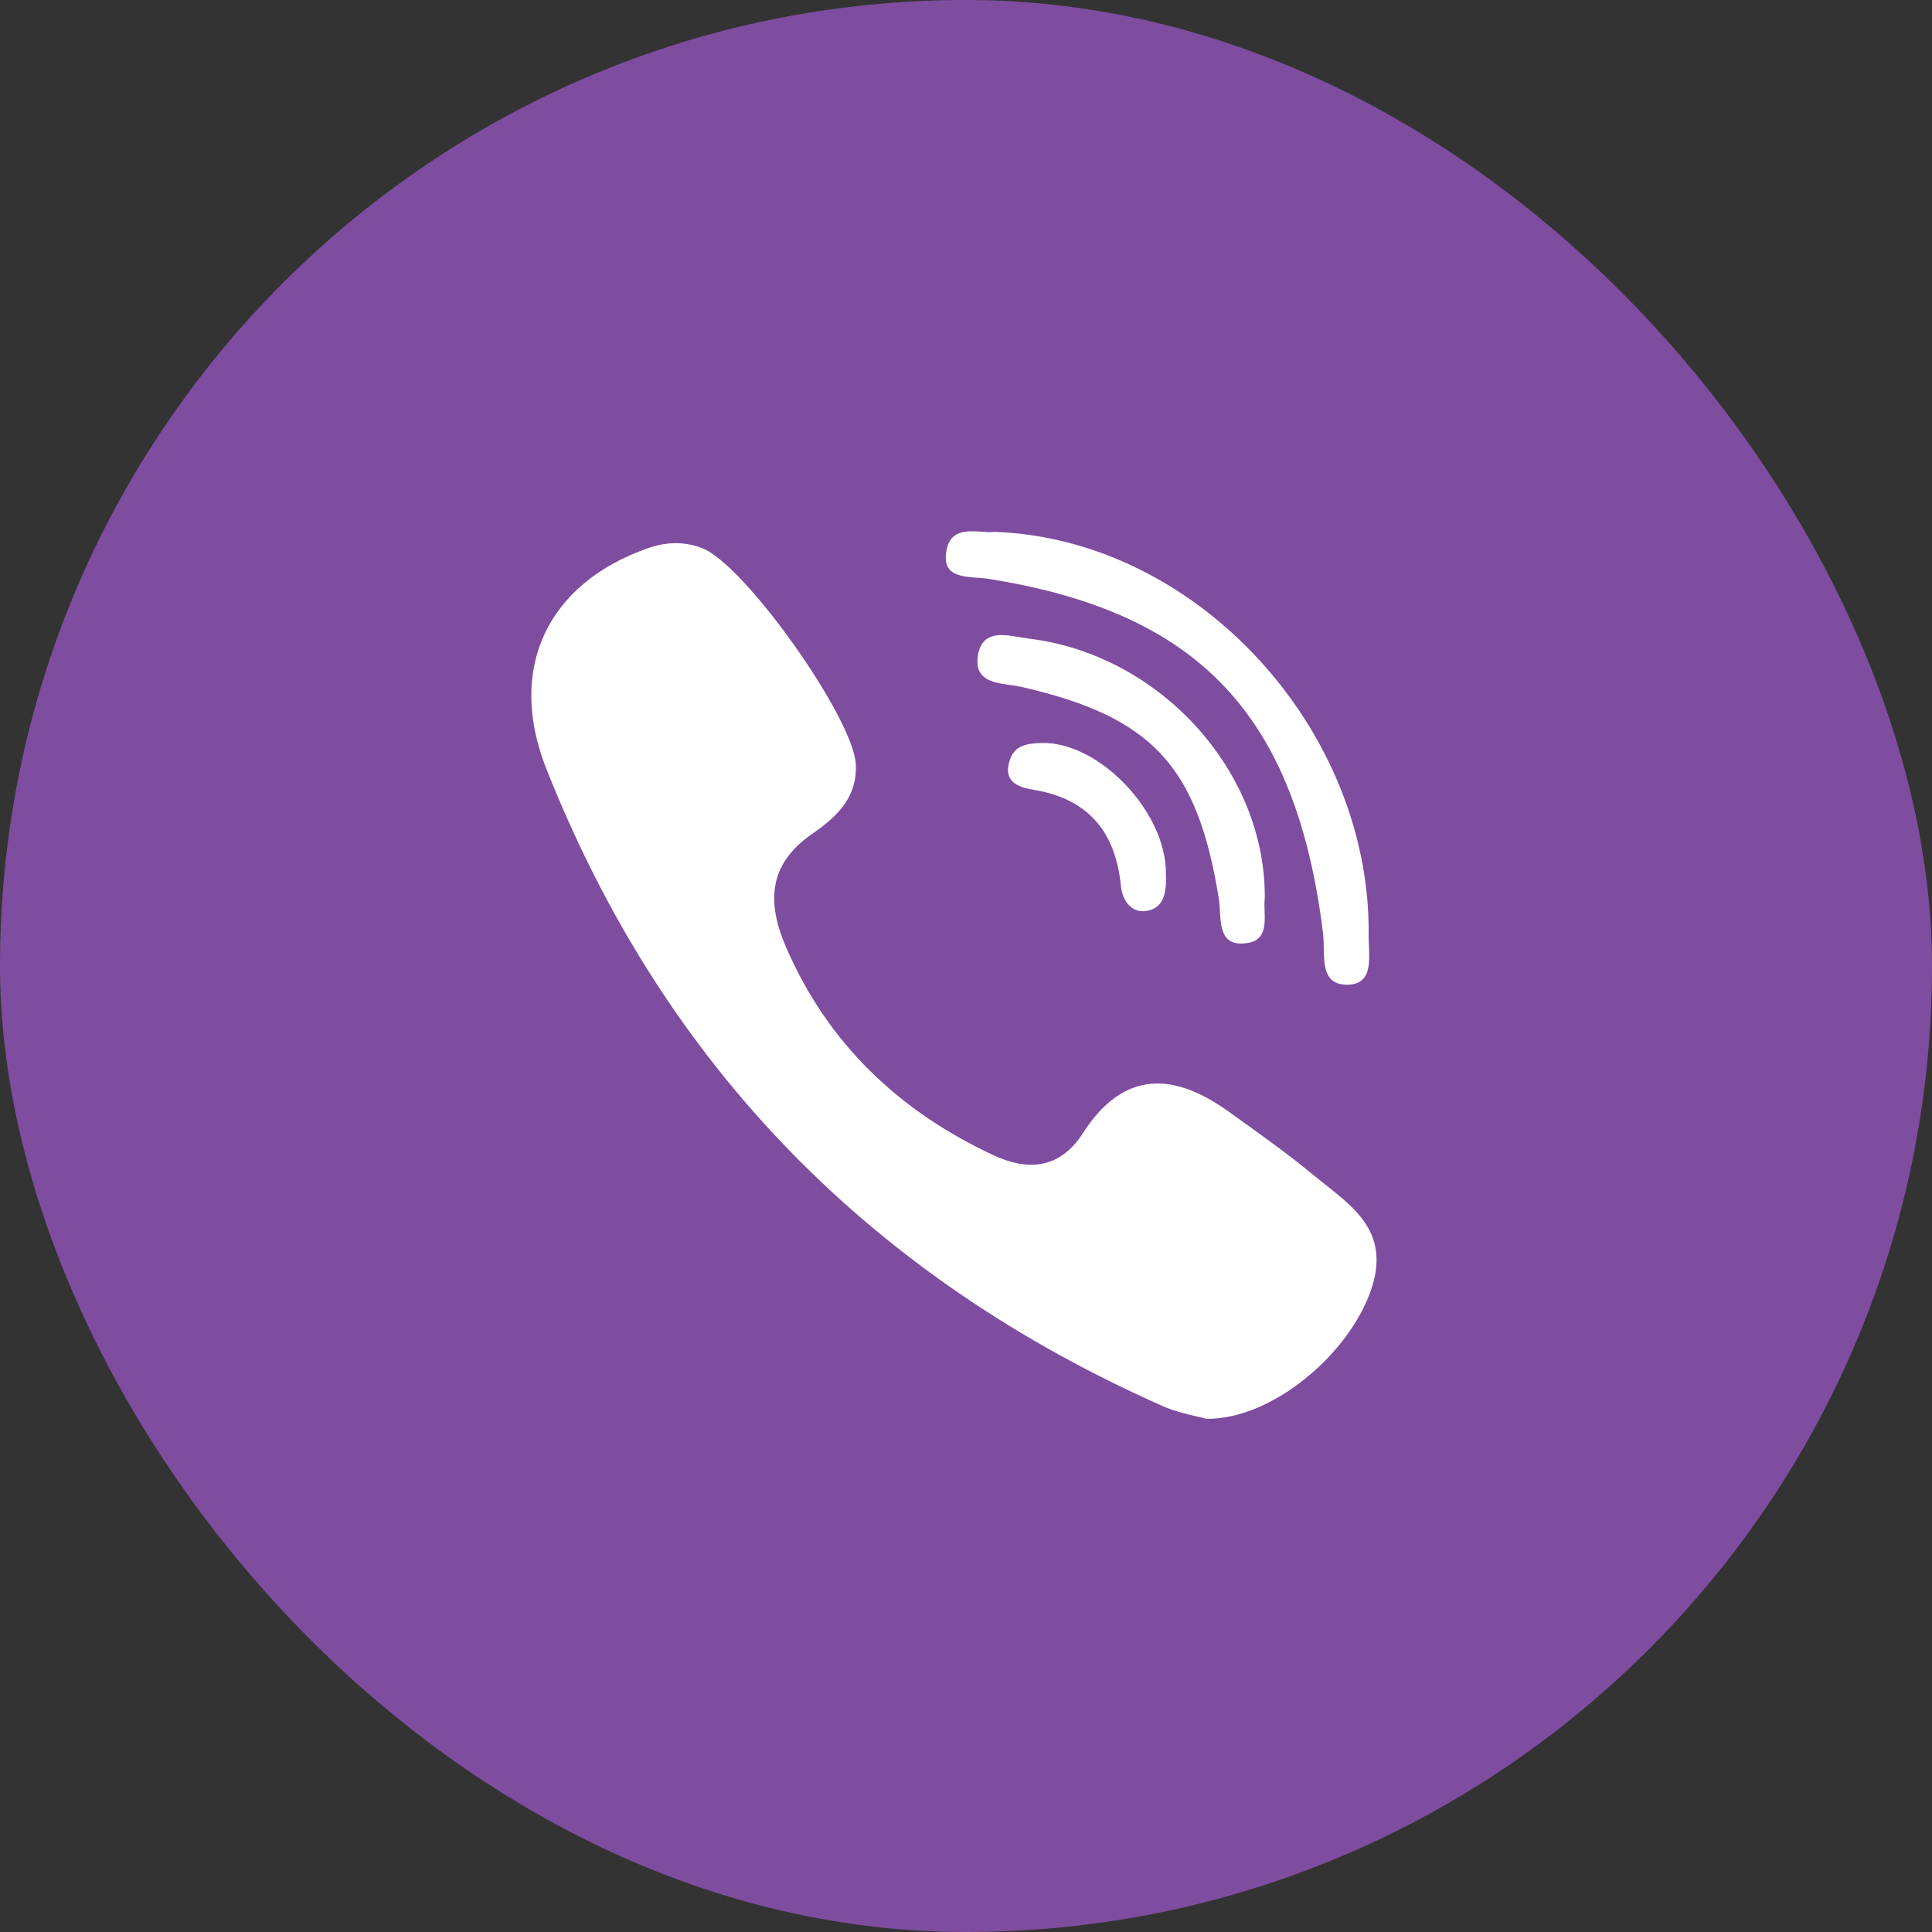 <svg width="40" height="40" viewBox="0 0 40 40" fill="none" xmlns="http://www.w3.org/2000/svg">
<rect x="0" y="0" width="40" height="40" fill="#333333" stroke="none"/>
<rect width="40" height="40" rx="20" fill="#7F4DA0"/>
<path fill-rule="evenodd" clip-rule="evenodd" d="M25.753 23.241L25.753 23.241C25.654 23.17 25.554 23.099 25.455 23.027C24.314 22.202 23.269 22.137 22.417 23.466C21.938 24.212 21.268 24.244 20.568 23.917C18.637 23.016 17.146 21.627 16.273 19.607C15.886 18.713 15.891 17.912 16.795 17.279C17.274 16.945 17.756 16.549 17.718 15.819C17.667 14.866 15.42 11.683 14.533 11.347C14.166 11.208 13.8 11.217 13.427 11.346C11.347 12.066 10.485 13.828 11.31 15.913C13.772 22.135 18.105 26.466 24.069 29.11C24.317 29.22 24.585 29.282 24.786 29.328L24.786 29.328C24.861 29.345 24.926 29.36 24.978 29.375C26.336 29.389 27.927 28.042 28.386 26.706C28.775 25.576 28.099 25.044 27.428 24.517C27.336 24.444 27.244 24.371 27.154 24.297C26.704 23.924 26.228 23.582 25.753 23.241ZM20.466 11.985C24.827 12.675 26.837 14.809 27.393 19.33C27.404 19.421 27.405 19.522 27.407 19.624C27.413 19.992 27.419 20.378 27.872 20.387C28.377 20.397 28.358 19.967 28.342 19.581C28.338 19.505 28.335 19.431 28.336 19.362C28.387 15.105 24.781 11.158 20.592 11.012C20.518 11.023 20.425 11.017 20.326 11.009C20.003 10.987 19.613 10.959 19.582 11.517C19.56 11.911 19.91 11.937 20.235 11.962C20.316 11.968 20.395 11.973 20.466 11.985ZM21.123 13.194L21.123 13.194C20.744 13.129 20.332 13.059 20.248 13.568C20.166 14.077 20.555 14.132 20.916 14.183C21.001 14.195 21.084 14.207 21.16 14.224C23.853 14.844 24.79 15.853 25.234 18.603C25.247 18.682 25.252 18.771 25.257 18.86C25.279 19.223 25.301 19.607 25.832 19.524C26.202 19.466 26.192 19.146 26.182 18.859C26.179 18.766 26.176 18.676 26.186 18.6C26.208 15.96 24.01 13.557 21.319 13.224C21.256 13.216 21.19 13.205 21.123 13.194ZM20.909 15.729C21.012 15.421 21.287 15.39 21.567 15.383C22.76 15.353 24.159 16.825 24.139 18.099C24.152 18.448 24.116 18.814 23.715 18.863C23.426 18.898 23.237 18.649 23.207 18.341C23.096 17.207 22.515 16.537 21.41 16.354C21.08 16.299 20.755 16.19 20.909 15.729Z" fill="white"/>
</svg>

